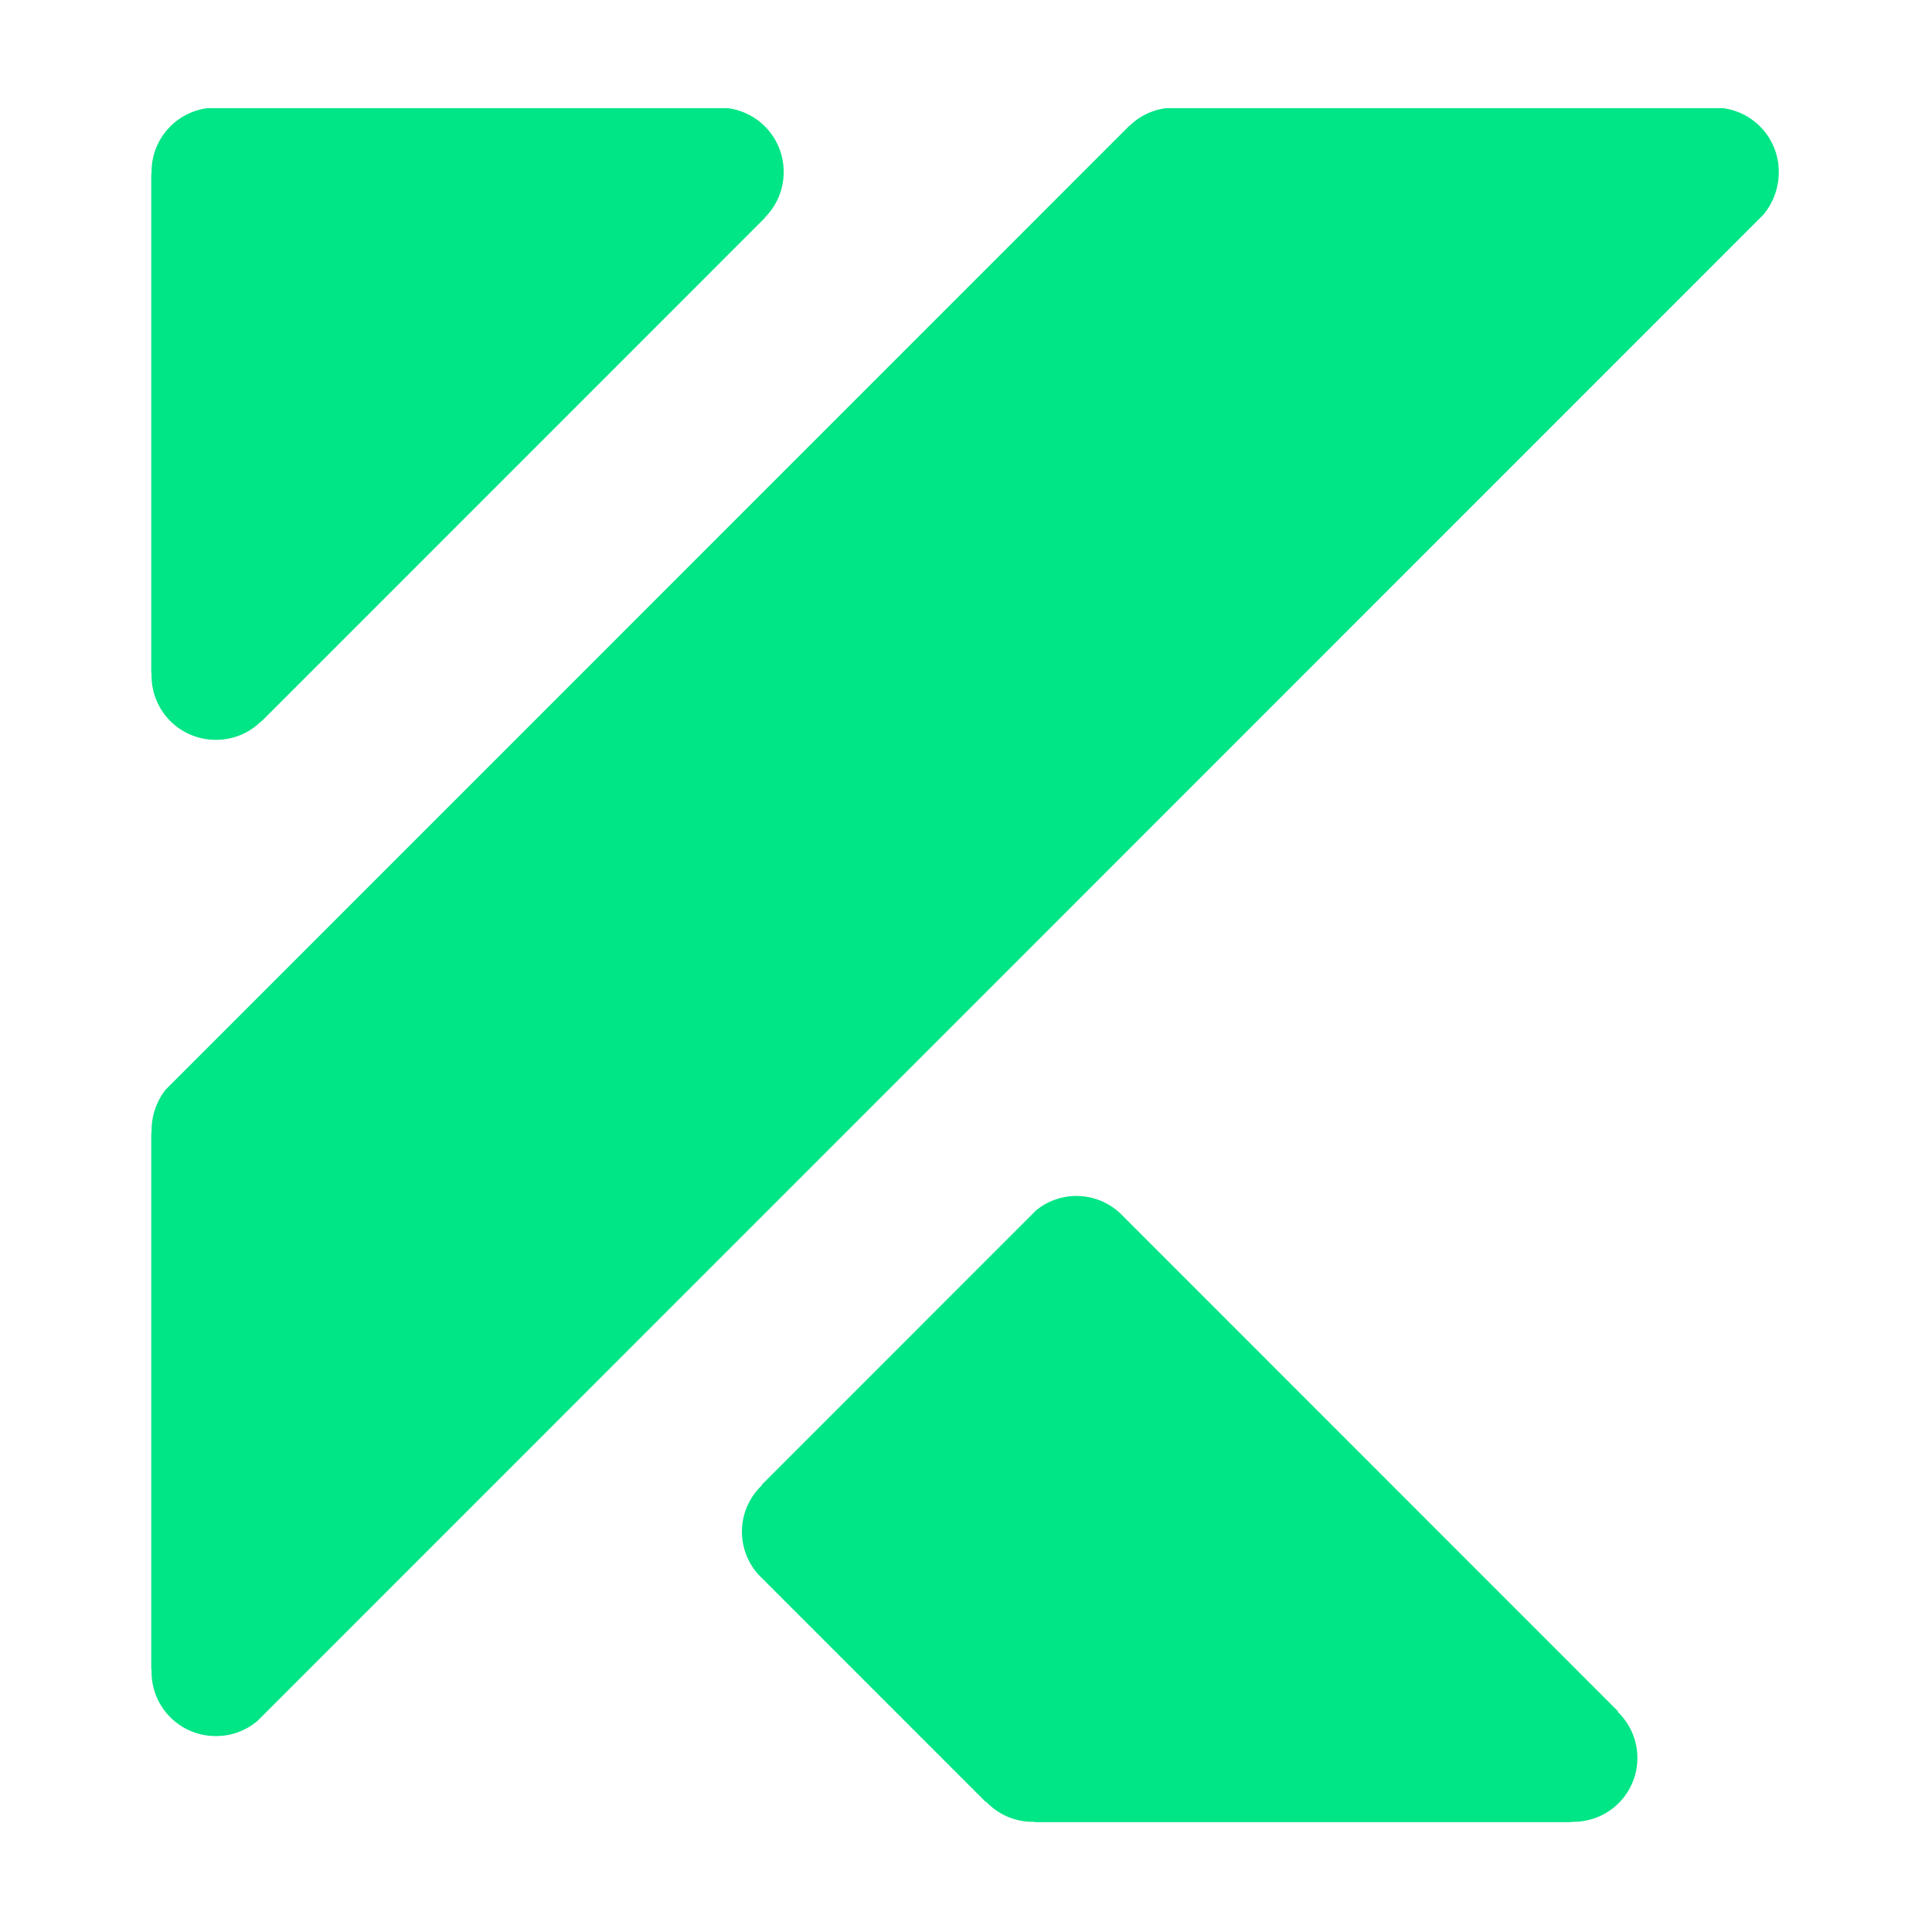 <svg viewBox="0 0 640 640" height="64" width="64" xmlns="http://www.w3.org/2000/svg">
  <defs>
    <style>
      .cls-1 {
        fill: #00e586;
        fill-rule: evenodd;
      }
    </style>
  </defs>
  <path d="M584.13,71.134L85.288,570.075a21.14,21.14,0,0,1-13.7,5.019H71.432a21.228,21.228,0,0,1-21.226-21.23v-0.153a3.719,3.719,0,0,0-.1-0.941V375.511a4.029,4.029,0,0,0,.1-0.854V374.5a22.078,22.078,0,0,1,4.658-13.541L374.038,41.727a0.94,0.94,0,0,0,.275-0.182,21.153,21.153,0,0,1,11.834-5.7h184.7a21.228,21.228,0,0,1,18.393,21.036v0.153A22.028,22.028,0,0,1,584.13,71.134ZM253.561,72l-167.5,167.53c0.849-.941,1.127-1.276.657-0.8a21.159,21.159,0,0,1-15.137,6.348H71.432a21.229,21.229,0,0,1-21.226-21.231V223.7a4.844,4.844,0,0,0-.1-1.018V57.855a3.41,3.41,0,0,0,.1-0.819V56.883A21.229,21.229,0,0,1,68.6,35.846H241.2A21.229,21.229,0,0,1,259.6,56.883v0.153A21.16,21.16,0,0,1,253.6,71.819C253.349,72.081,253.35,72.131,253.561,72Zm-1.314,420.162a0.576,0.576,0,0,0,.213-0.436l90.768-90.786a21.131,21.131,0,0,1,28,1.133L536.05,566.935c-0.245-.05-0.268.03-0.033,0.259A21.156,21.156,0,0,1,521.256,603.5a3.642,3.642,0,0,0-.981.109H343.163a5.265,5.265,0,0,0-1.08-.109,21.087,21.087,0,0,1-15.147-6.39,0.822,0.822,0,0,0-.453-0.242l-75.016-75.031A21.158,21.158,0,0,1,252.247,492.166Z" class="cls-1" id="top"></path>
</svg>
